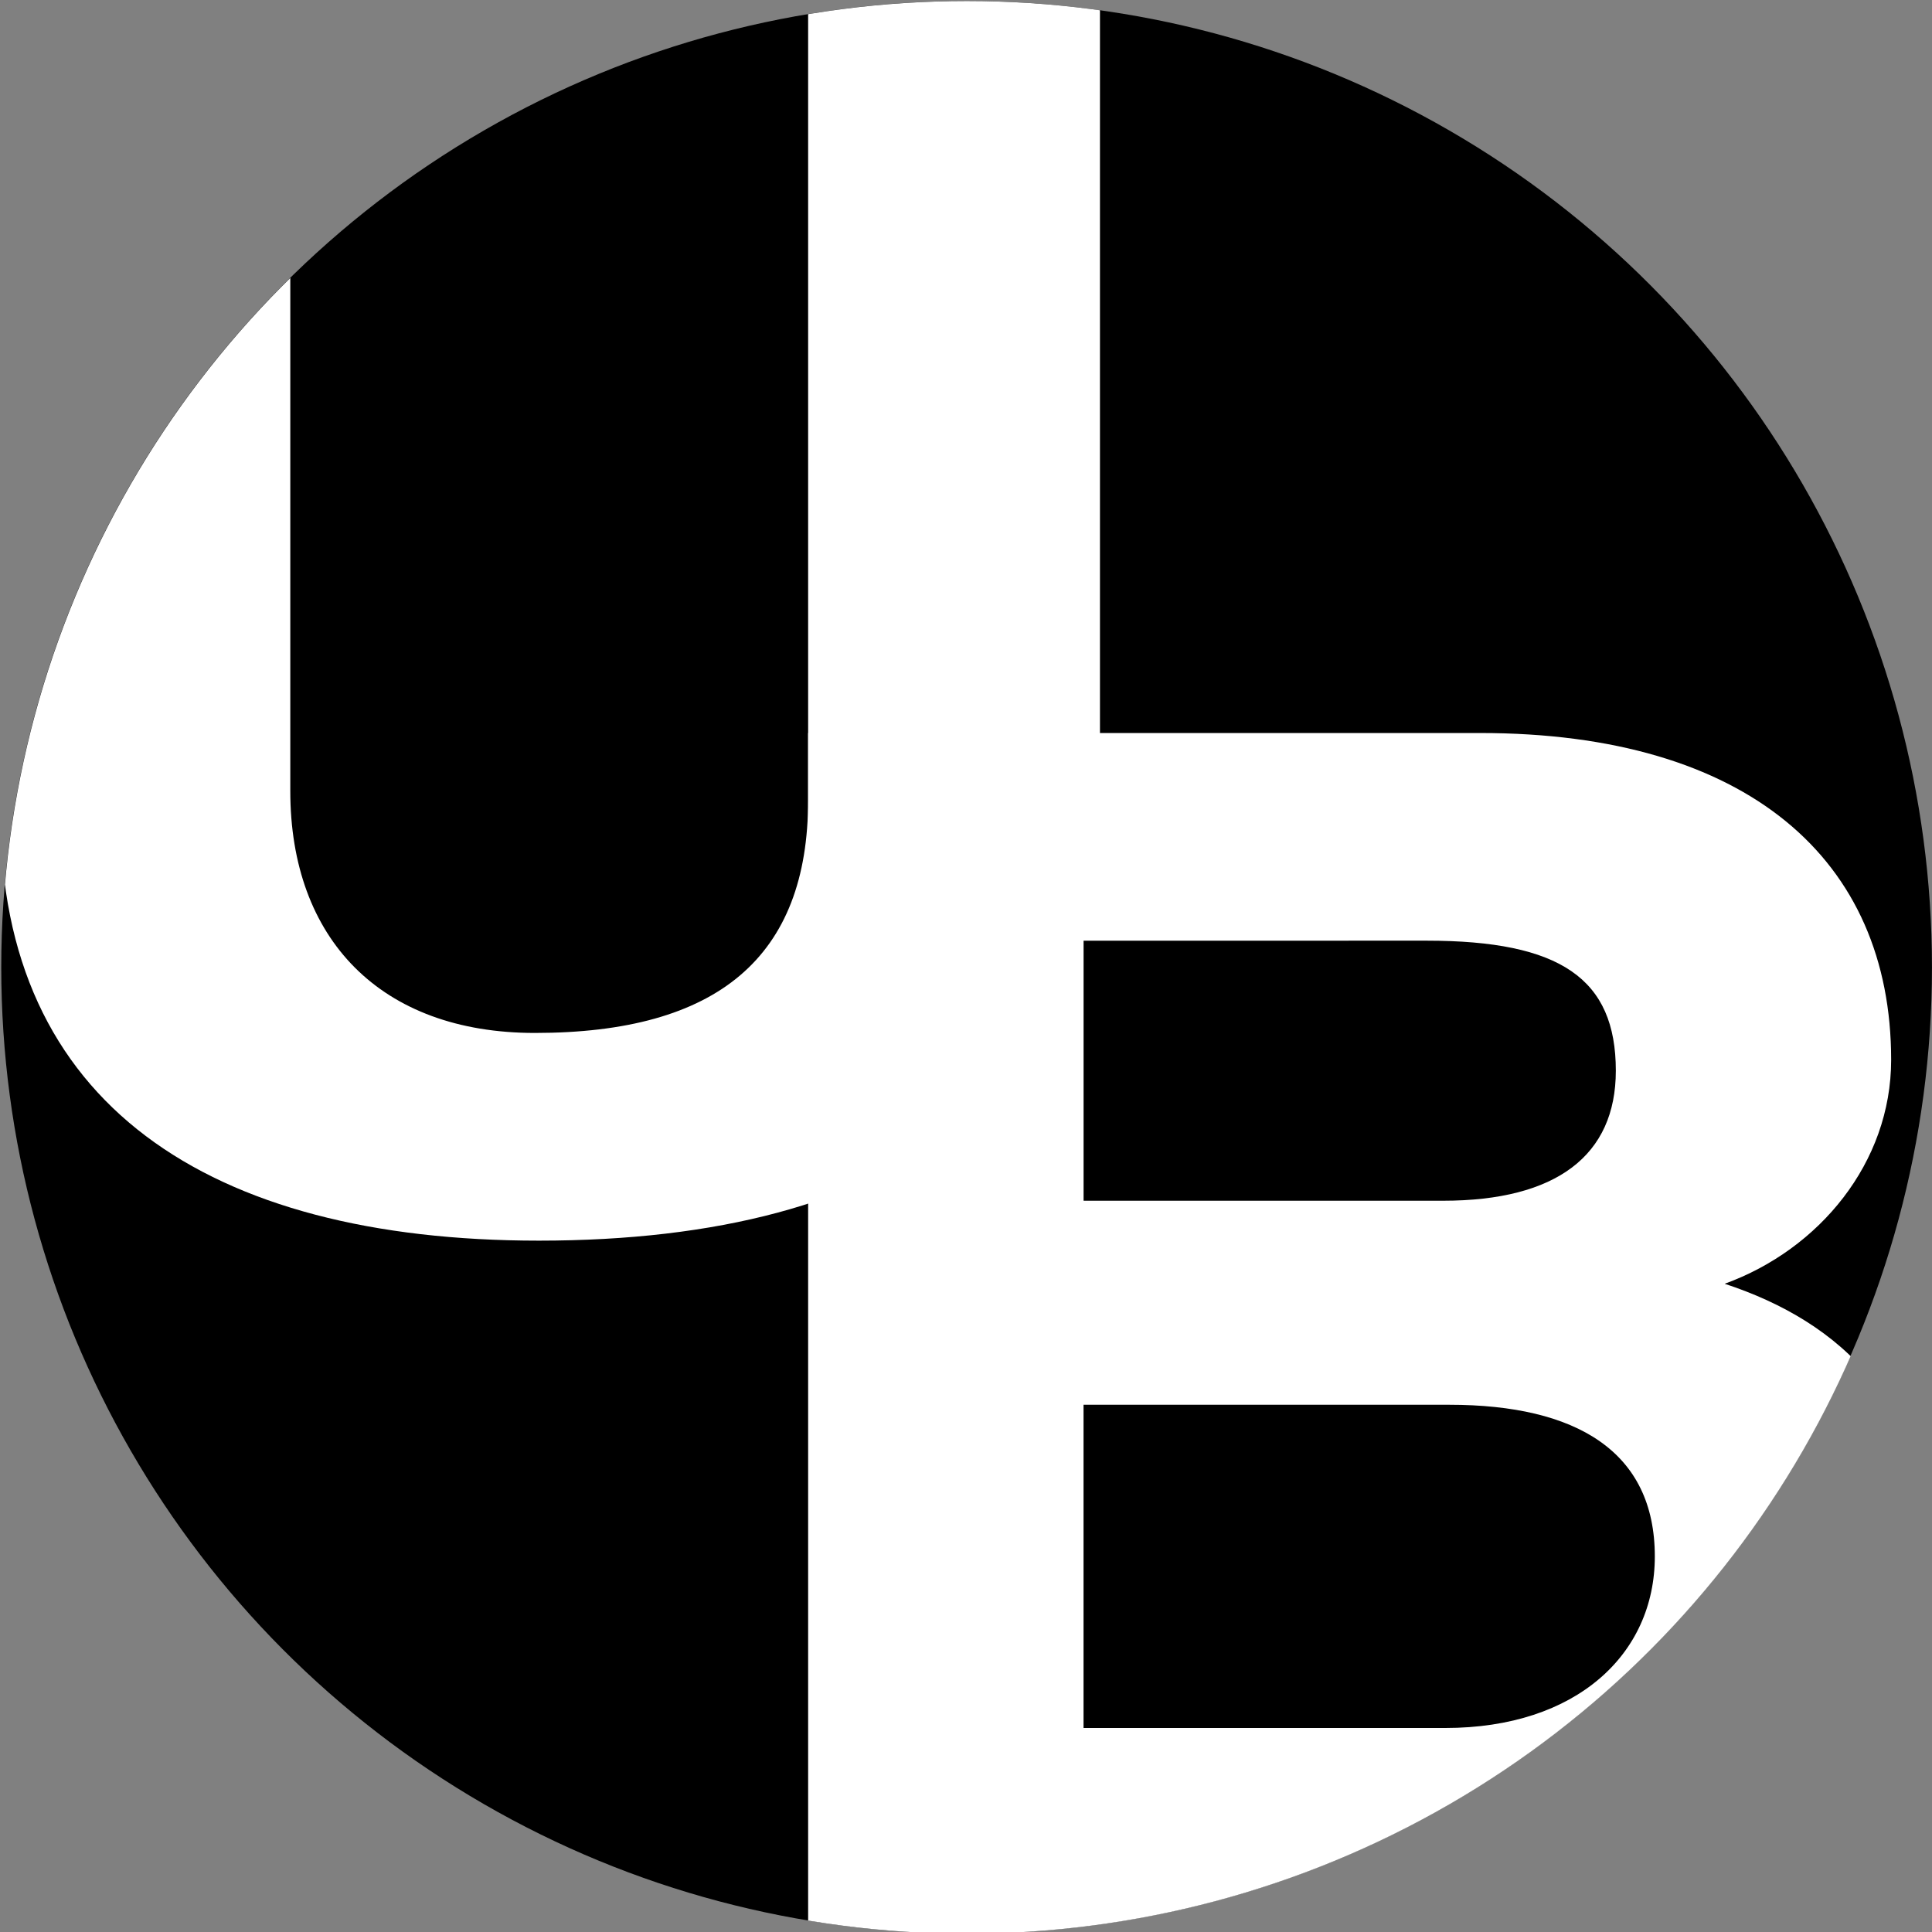 <?xml version="1.0" encoding="UTF-8" standalone="no"?>
<!-- Created with Inkscape (http://www.inkscape.org/) -->

<svg
   width="1000"
   height="1000"
   viewBox="0 0 264.583 264.583"
   version="1.1"
   id="svg5"
   xml:space="preserve"
   xmlns:inkscape="http://www.inkscape.org/namespaces/inkscape"
   xmlns:sodipodi="http://sodipodi.sourceforge.net/DTD/sodipodi-0.dtd"
   xmlns="http://www.w3.org/2000/svg"
   xmlns:svg="http://www.w3.org/2000/svg"><rect x="0" y="0" width="264.583" height="264.583" fill="#808080" stroke="none"/><sodipodi:namedview
     id="namedview7"
     pagecolor="#505050"
     bordercolor="#eeeeee"
     borderopacity="1"
     inkscape:showpageshadow="0"
     inkscape:pageopacity="0"
     inkscape:pagecheckerboard="0"
     inkscape:deskcolor="#505050"
     inkscape:document-units="mm"
     showgrid="false" /><defs
     id="defs2"><clipPath
       clipPathUnits="userSpaceOnUse"
       id="clipPath1483"><ellipse
         style="fill:#000000;fill-opacity:1;stroke-width:0.051"
         id="ellipse1485"
         inkscape:label="path1082"
         ry="27.185"
         rx="23.865"
         cy="54.686"
         cx="67.502" /></clipPath></defs><g
     inkscape:groupmode="layer"
     id="layer2"
     inkscape:label="Layer 2"><ellipse
       style="fill:#000000;fill-opacity:1;stroke-width:0.265"
       id="path1082"
       inkscape:label="path1082"
       mask="none"
       ry="132.332"
       rx="132.203"
       cy="132.469"
       cx="132.375" /></g><g
     inkscape:label="Layer 1"
     inkscape:groupmode="layer"
     id="layer1"><g
       id="g281"
       transform="matrix(5.54,0,0,4.868,-241.556,-133.733)"
       inkscape:export-filename="usb.svg"
       inkscape:export-xdpi="96"
       inkscape:export-ydpi="96"
       style="fill:#ffffff;fill-opacity:1"
       mask="none"
       clip-path="url(#clipPath1483)"><g
         aria-label="U"
         id="text113"
         style="font-size:50.8px;font-family:Coolvetica;-inkscape-font-specification:'Coolvetica, Normal';fill:#ffffff;fill-opacity:1;stroke-width:0.265"><path
           d="m 63.579,49.978 c 0,4.42 -2.235,6.553 -6.756,6.553 -3.81,0 -6.045,-2.642 -6.045,-6.807 v -22.25 h -7.163 v 22.911 c 0,8.128 5.131,11.989 13.31,11.989 8.839,0 13.868,-4.216 13.868,-12.395 v -22.504 h -7.214 z"
           id="path283"
           style="fill:#ffffff;fill-opacity:1" /></g><g
         aria-label="B"
         id="text275"
         style="font-size:50.8px;font-family:Coolvetica;-inkscape-font-specification:'Coolvetica, Normal';fill:#ffffff;fill-opacity:1;stroke-width:0.265"><path
           d="m 70.387,76.084 v -9.093 h 9.042 c 3.15,0 5.08,1.321 5.08,4.267 0,2.743 -1.93,4.826 -5.182,4.826 z m 8.484,-22.149 c 3.302,0 4.674,1.067 4.674,3.658 0,2.388 -1.473,3.658 -4.267,3.658 h -8.89 v -7.315 z m -0.102,27.889 c 8.484,0 12.598,-3.912 12.598,-10.058 0,-4.826 -2.286,-7.112 -5.131,-8.179 2.337,-0.965 4.115,-3.404 4.115,-6.299 0,-5.639 -3.556,-9.195 -10.16,-9.195 h -16.612 v 33.731 z"
           id="path286"
           style="fill:#ffffff;fill-opacity:1" /></g></g></g></svg>
